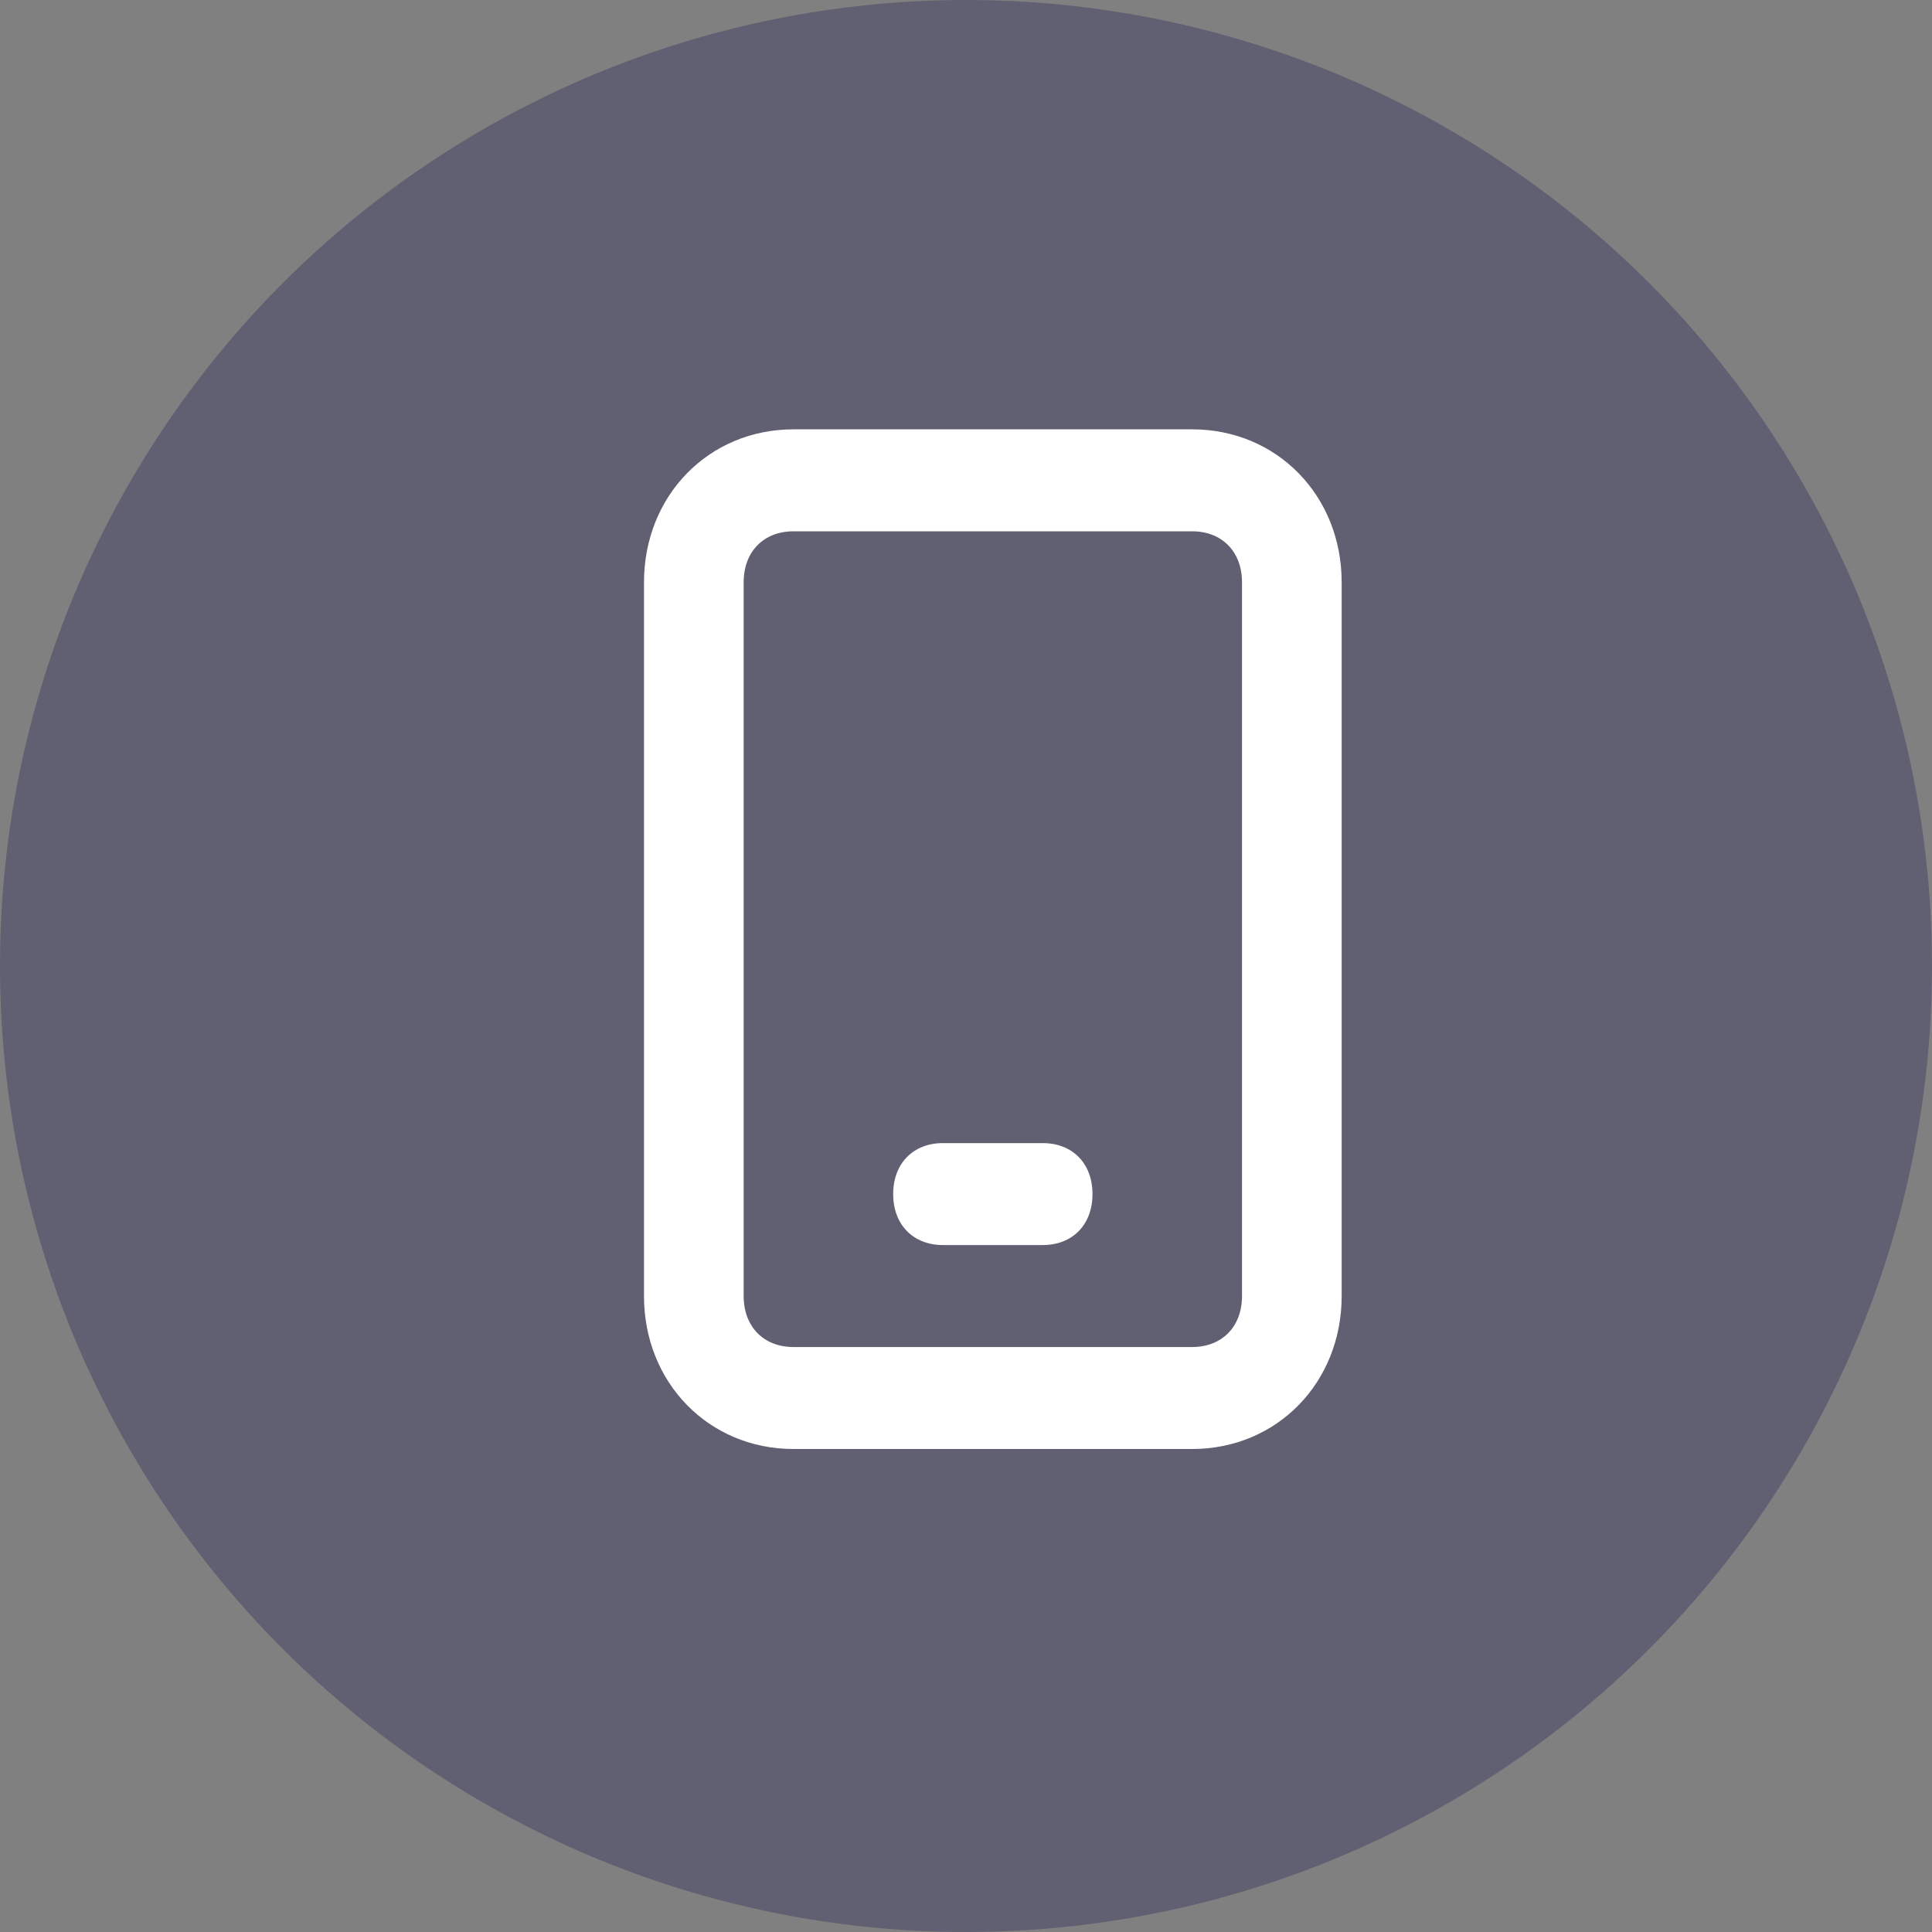 <svg width="36" height="36" viewBox="0 0 36 36" fill="none" xmlns="http://www.w3.org/2000/svg">
<rect x="0" y="0" width="36" height="36" fill="#808080" stroke="none"/>
<circle opacity="0.5" cx="18" cy="18" r="18" fill="#404165"/>
<g clip-path="url(#clip0_491_1509)">
<path d="M22.214 8H14.786C13.207 8 12 9.235 12 10.85V24.15C12 25.765 13.207 27 14.786 27H22.214C23.793 27 25 25.765 25 24.15V10.85C25 9.235 23.793 8 22.214 8ZM23.143 24.15C23.143 24.72 22.771 25.1 22.214 25.1H14.786C14.229 25.1 13.857 24.72 13.857 24.15V10.85C13.857 10.28 14.229 9.9 14.786 9.9H22.214C22.771 9.9 23.143 10.28 23.143 10.85V24.15Z" fill="white"/>
<path d="M19.429 21.3H17.572C17.015 21.3 16.643 21.68 16.643 22.25C16.643 22.82 17.015 23.2 17.572 23.2H19.429C19.986 23.2 20.357 22.82 20.357 22.25C20.357 21.68 19.986 21.3 19.429 21.3Z" fill="white"/>
</g>
<defs>
<clipPath id="clip0_491_1509">
<rect width="13" height="19" fill="white" transform="translate(12 8)"/>
</clipPath>
</defs>
</svg>
